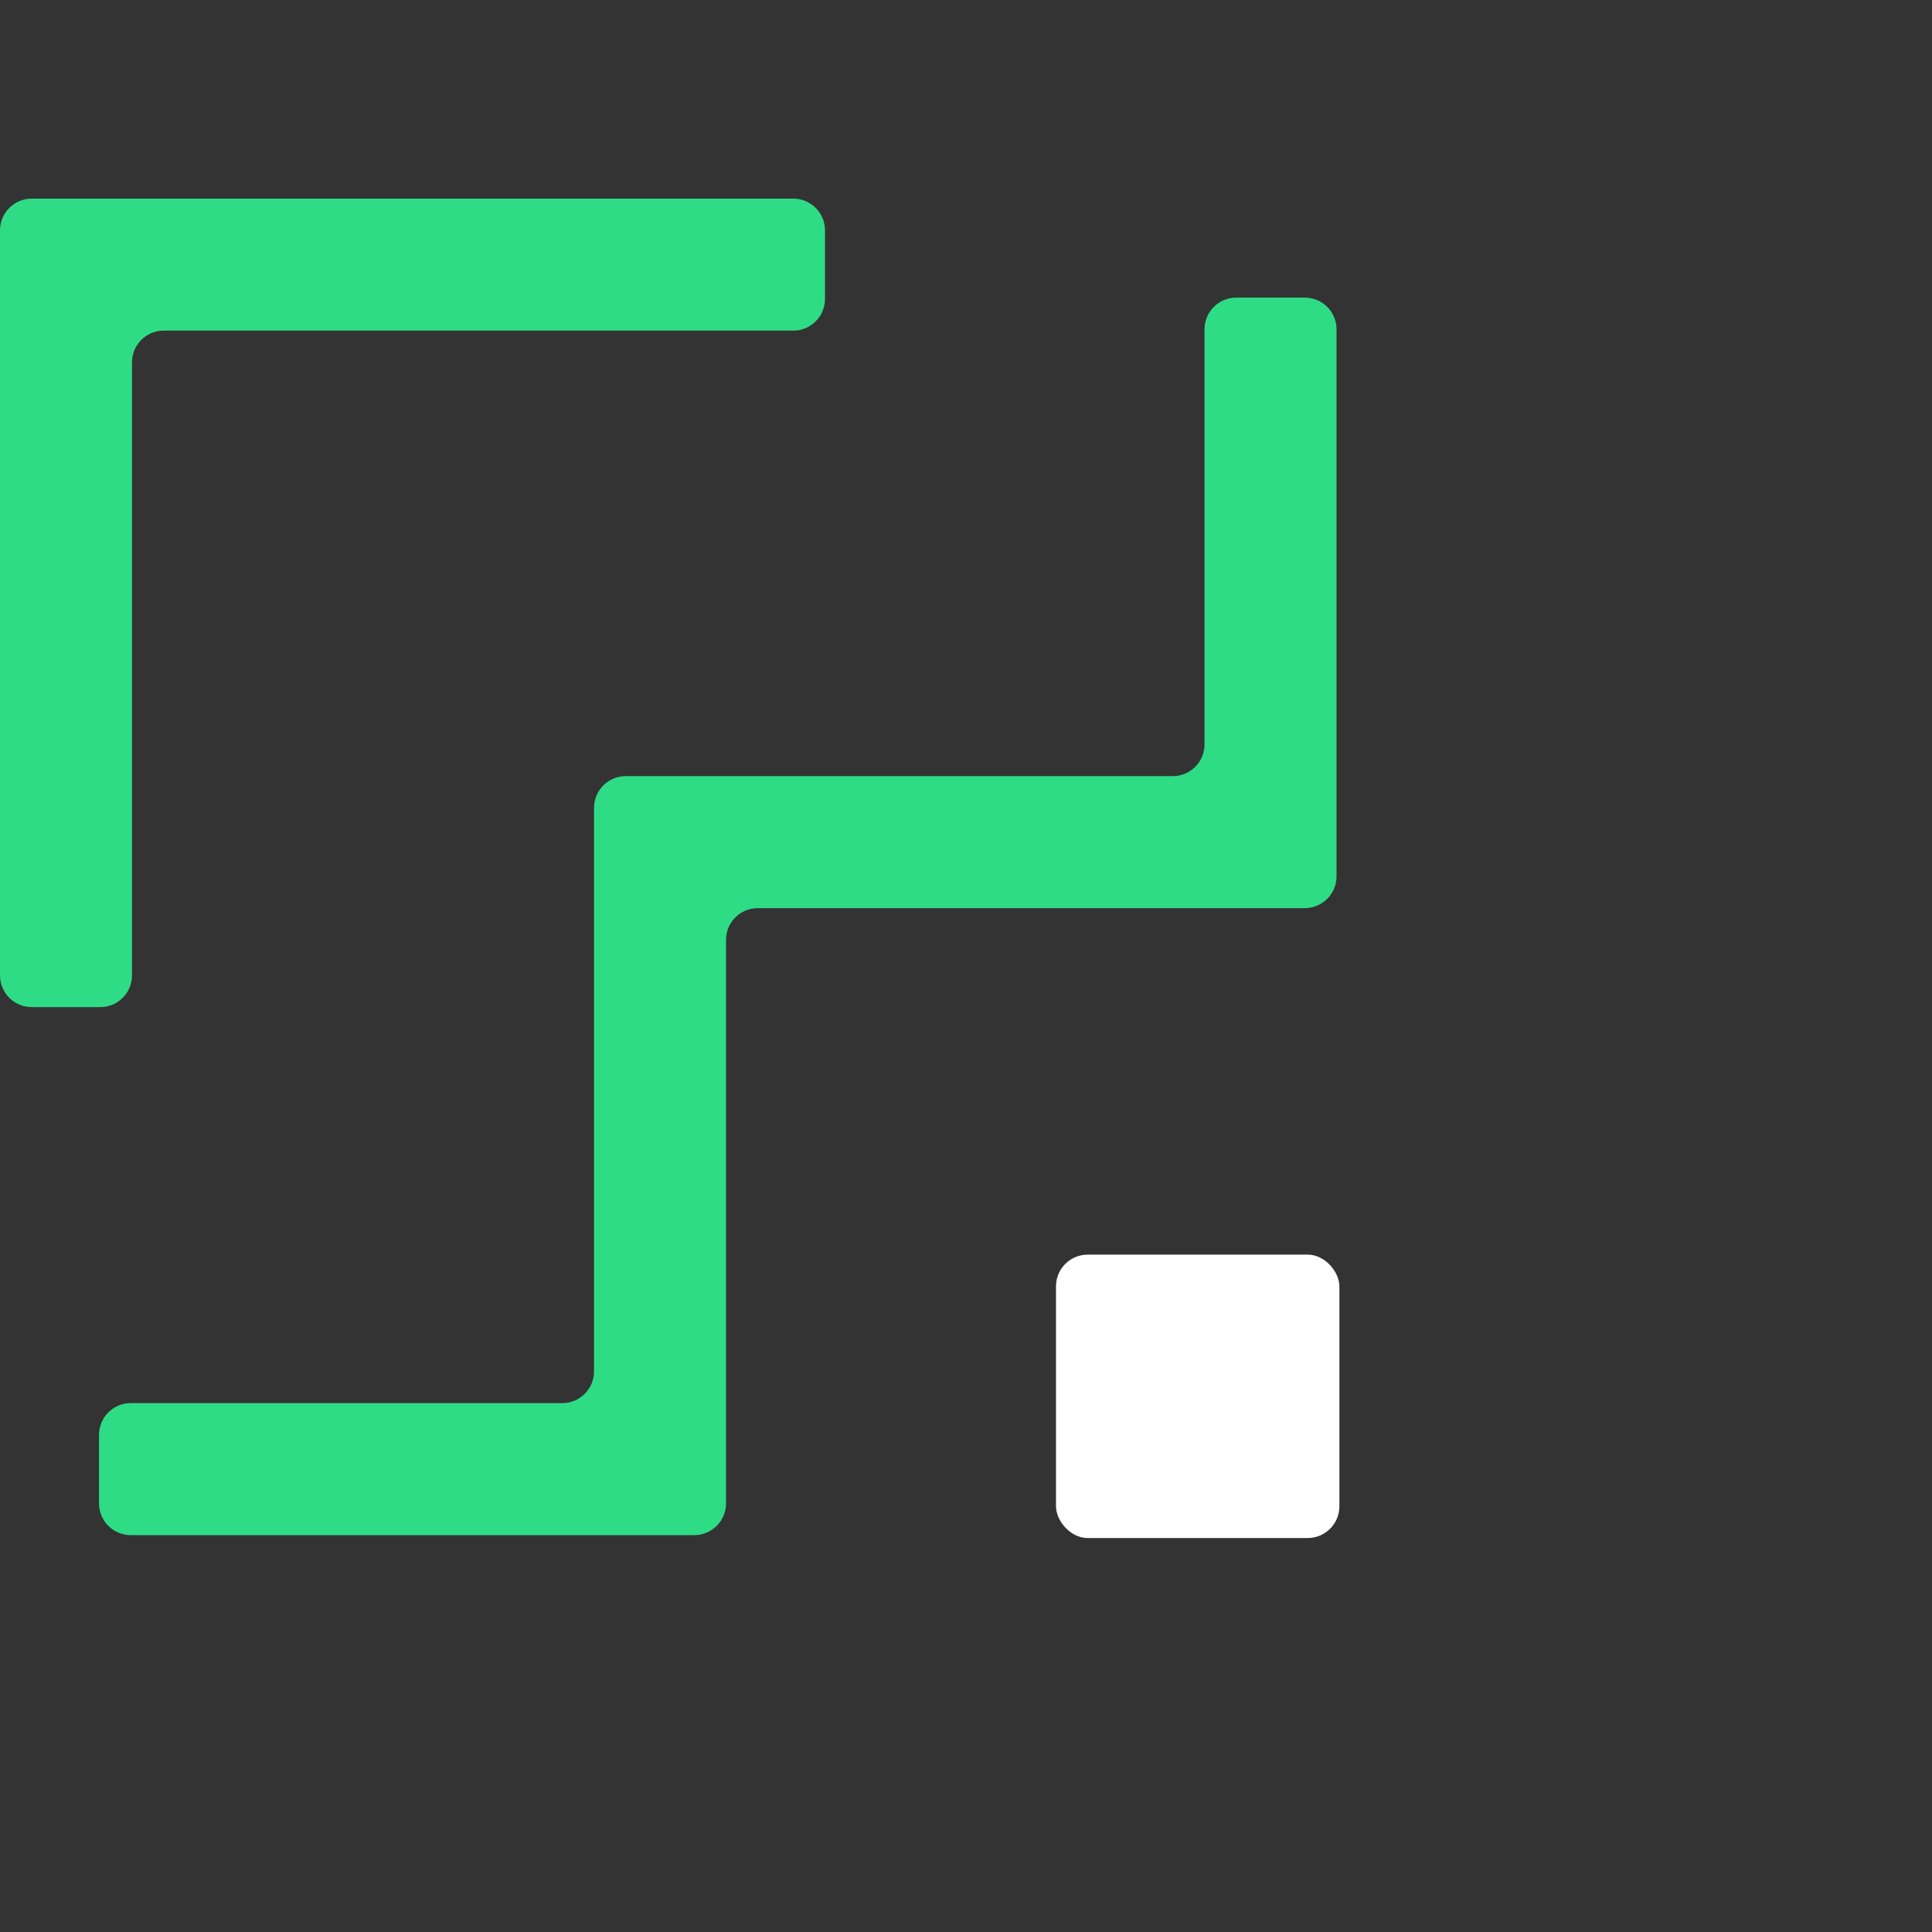 <svg width="107" height="107" viewBox="0 0 107 107" fill="none" xmlns="http://www.w3.org/2000/svg">
<rect x="0" y="0" width="107" height="107" fill="#333333" stroke="none"/>
<rect x="58.484" y="69.485" width="15.696" height="15.696" rx="1.757" fill="white"/>
<path d="M5.553 55.777H1.757C0.787 55.777 0 54.99 0 54.02V12.757C0 11.787 0.787 11 1.757 11H43.934C44.904 11 45.691 11.787 45.691 12.757V16.553C45.691 17.524 44.904 18.311 43.934 18.311H9.068C8.097 18.311 7.311 19.097 7.311 20.068V54.02C7.311 54.99 6.524 55.777 5.553 55.777Z" fill="#2FDC86"/>
<path d="M5.484 83.262V79.467C5.484 78.496 6.271 77.709 7.242 77.709H31.142C32.112 77.709 32.899 76.922 32.899 75.952V44.741C32.899 43.771 33.686 42.984 34.656 42.984H64.953C65.924 42.984 66.71 42.197 66.71 41.227V18.241C66.71 17.27 67.497 16.483 68.468 16.483H72.264C73.234 16.483 74.021 17.27 74.021 18.241V48.537C74.021 49.508 73.234 50.295 72.264 50.295H41.967C40.996 50.295 40.21 51.081 40.21 52.052V83.262C40.21 84.233 39.423 85.02 38.452 85.02H7.242C6.271 85.02 5.484 84.233 5.484 83.262Z" fill="#2FDC86"/>
</svg>
